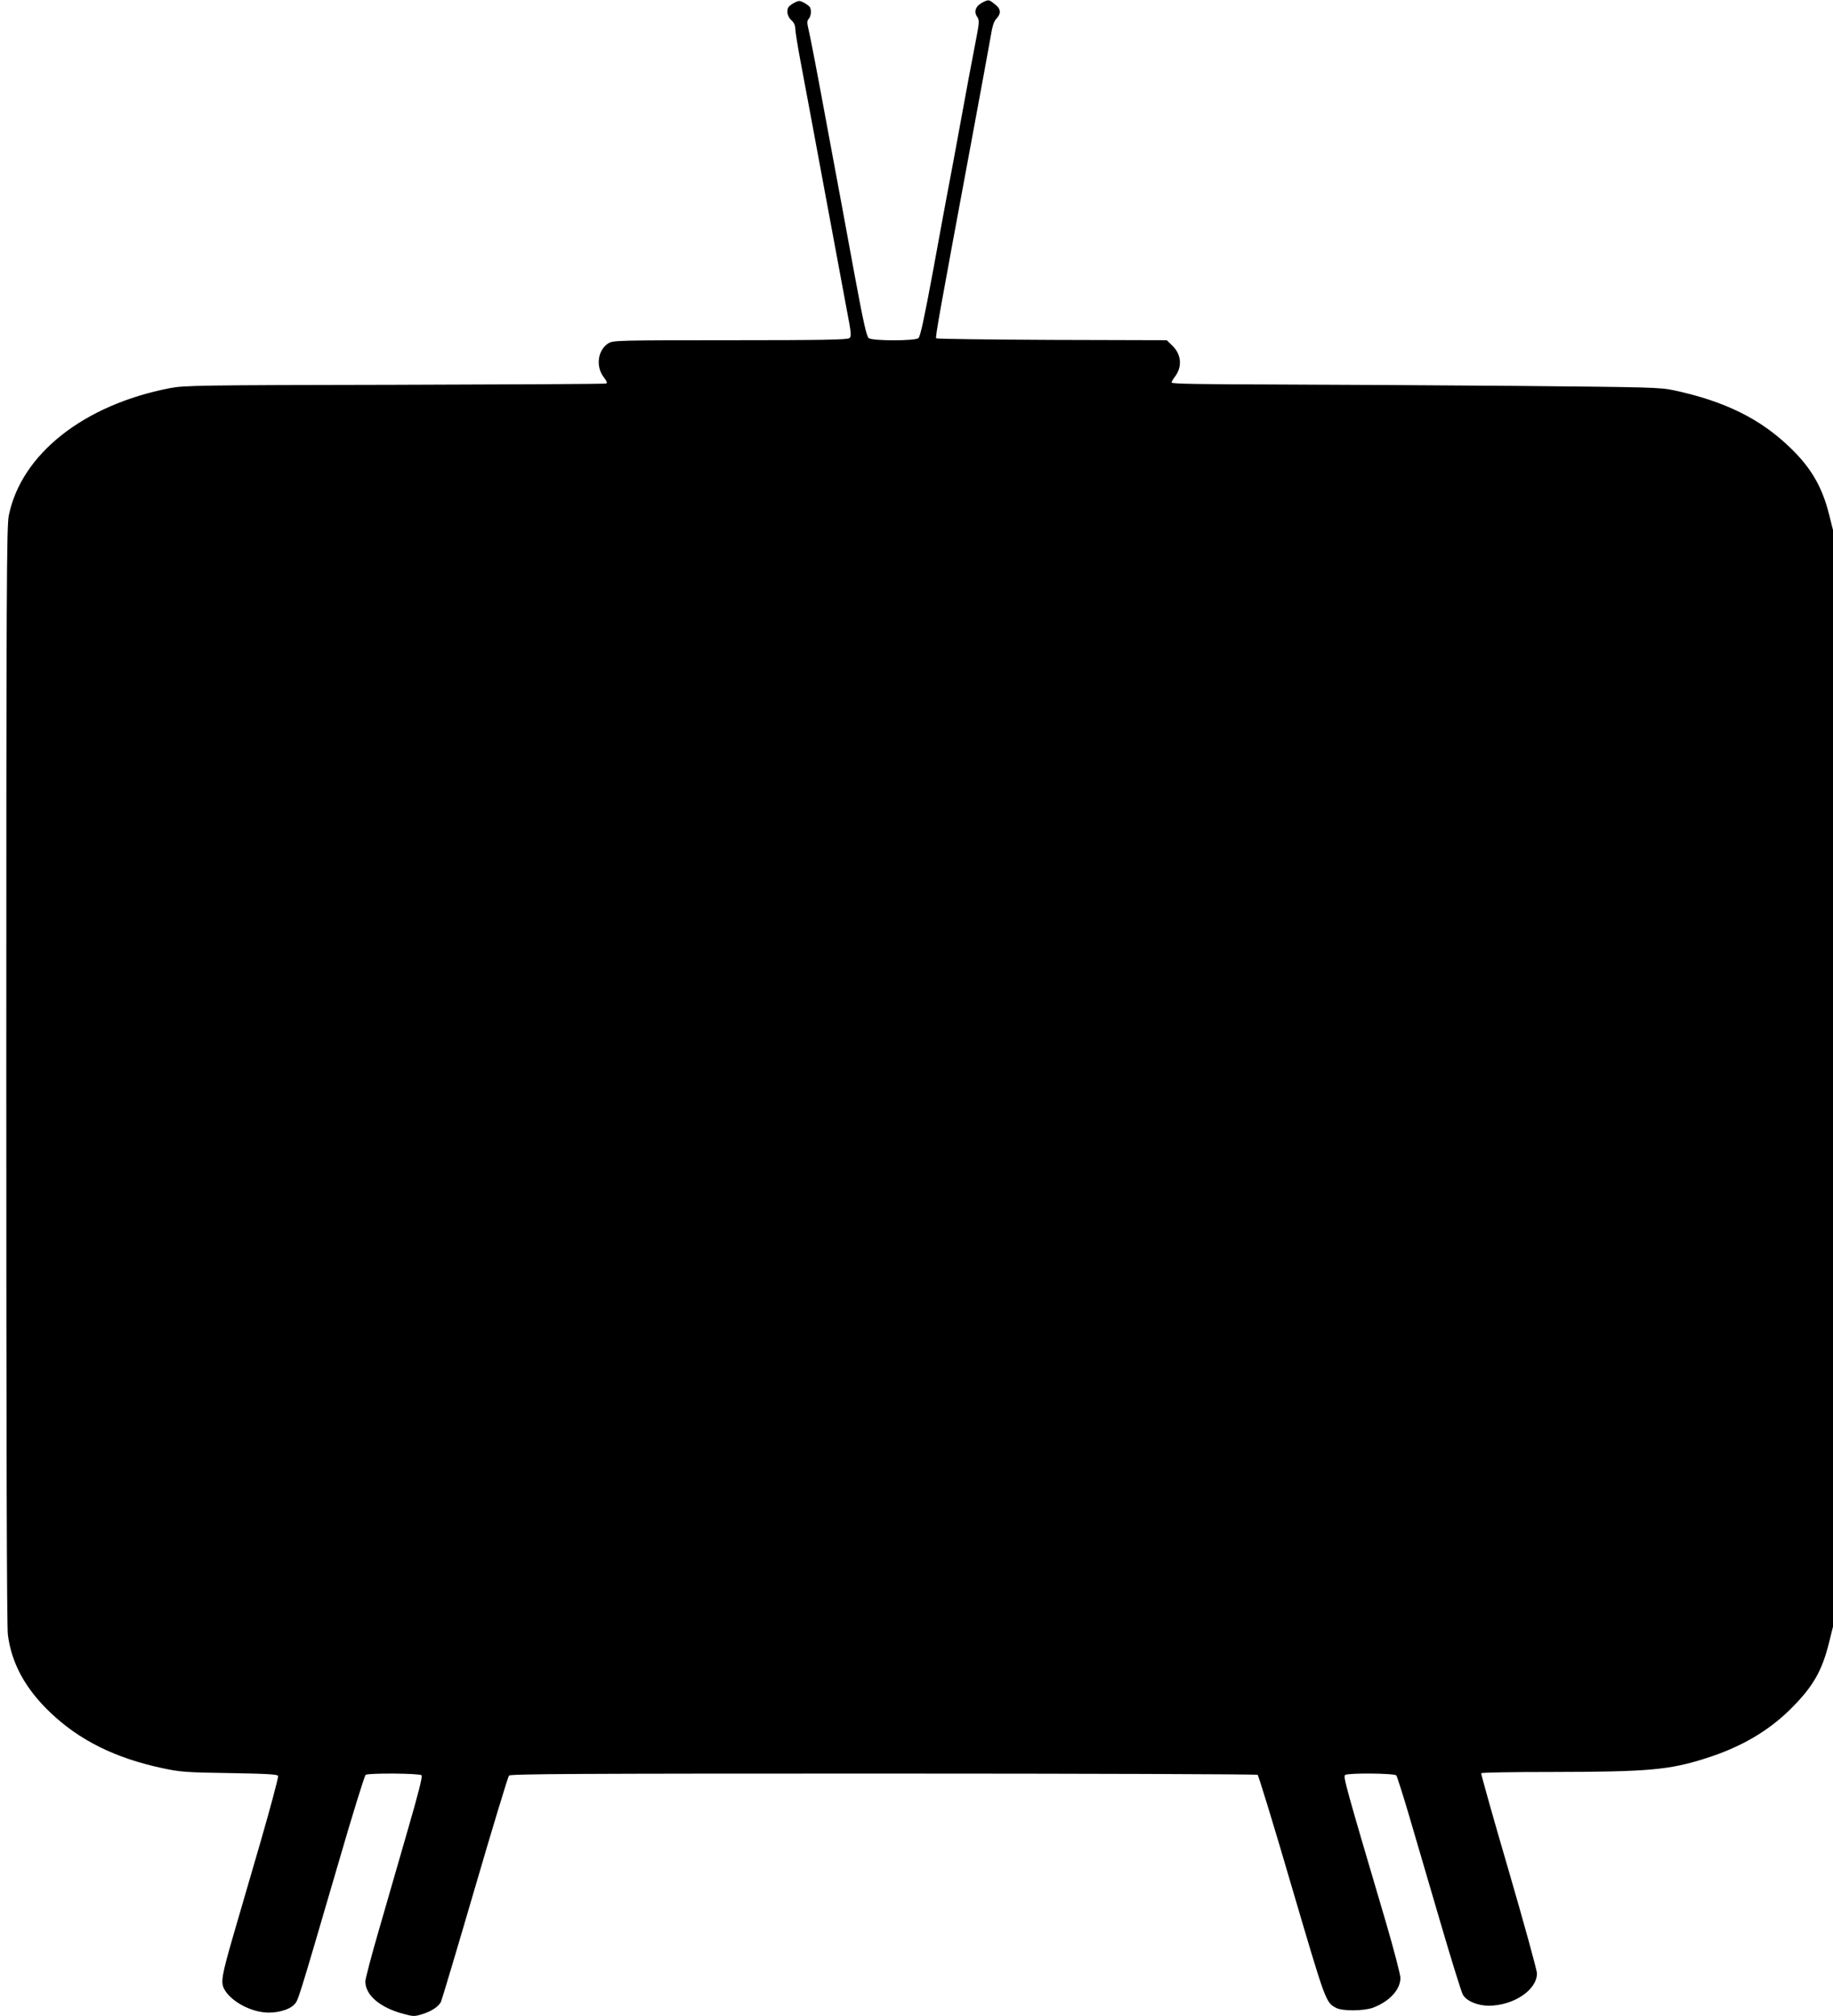<?xml version="1.0" standalone="no"?>
<!DOCTYPE svg PUBLIC "-//W3C//DTD SVG 20010904//EN"
 "http://www.w3.org/TR/2001/REC-SVG-20010904/DTD/svg10.dtd">
<svg version="1.0" xmlns="http://www.w3.org/2000/svg"
 width="1164pt" height="1280pt" viewBox="0 0 1164 1280"
 preserveAspectRatio="xMidYMid meet">
<g transform="translate(0,1280) scale(0.1,-0.1)"
fill="#000000" stroke="none">
<path d="M5045 12783 c-17 -9 -33 -21 -37 -27 -16 -23 -7 -63 17 -84 16 -14
25 -32 25 -52 0 -16 15 -112 34 -212 19 -101 85 -453 146 -783 61 -330 127
-681 145 -780 32 -166 33 -181 18 -192 -13 -10 -180 -13 -757 -13 -707 0 -742
-1 -772 -19 -68 -42 -83 -147 -30 -216 20 -26 24 -37 14 -40 -7 -3 -611 -6
-1343 -8 -1243 -2 -1336 -4 -1425 -21 -548 -106 -944 -418 -1024 -808 -14 -69
-16 -424 -16 -3550 0 -2349 3 -3500 10 -3557 23 -181 112 -344 269 -493 185
-177 413 -290 713 -354 113 -24 147 -27 426 -31 238 -4 305 -8 308 -18 3 -8
-47 -195 -111 -417 -65 -222 -144 -495 -177 -608 -69 -240 -77 -284 -55 -327
38 -72 150 -138 254 -149 73 -8 159 14 192 50 25 27 18 2 282 905 87 300 164
548 171 553 20 12 342 10 355 -3 7 -7 -19 -111 -89 -352 -54 -188 -137 -474
-183 -634 -47 -161 -85 -307 -85 -323 0 -87 94 -167 243 -206 63 -17 69 -17
120 -1 58 18 101 47 117 77 5 10 102 334 215 721 113 387 211 709 217 716 8
11 453 13 2377 13 1301 0 2371 -4 2377 -8 6 -4 104 -324 217 -711 217 -737
215 -733 282 -769 39 -21 174 -20 233 1 106 40 176 116 175 191 -1 22 -42 180
-92 351 -257 869 -273 928 -259 936 22 14 314 11 325 -3 5 -7 39 -114 76 -238
36 -124 125 -427 198 -675 72 -247 139 -462 148 -478 23 -41 93 -71 166 -71
157 1 305 100 305 205 0 21 -81 314 -179 651 -99 337 -177 616 -175 620 3 5
204 8 447 8 613 1 745 12 980 87 221 70 396 172 538 313 141 140 199 240 244
422 l25 101 0 3481 0 3481 -25 99 c-43 172 -112 293 -242 419 -191 187 -418
299 -743 369 -90 19 -145 20 -1000 28 -498 4 -1194 8 -1547 9 -458 1 -643 4
-643 12 0 6 9 22 20 36 49 63 43 144 -17 200 l-34 33 -729 2 c-400 2 -731 6
-735 10 -7 6 22 166 225 1258 56 300 109 591 119 647 12 76 22 108 39 125 32
35 28 63 -14 94 -34 27 -36 27 -70 11 -47 -23 -62 -58 -40 -92 17 -25 16 -33
-13 -183 -17 -86 -58 -305 -91 -487 -33 -181 -69 -375 -80 -430 -11 -55 -53
-287 -95 -515 -56 -302 -81 -418 -93 -427 -22 -18 -291 -18 -315 0 -14 9 -35
104 -92 412 -40 220 -119 645 -175 945 -55 300 -107 570 -115 600 -11 47 -11
57 1 71 15 17 18 57 6 75 -4 6 -21 18 -37 27 -27 14 -33 14 -60 0z"/>
</g>
</svg>
